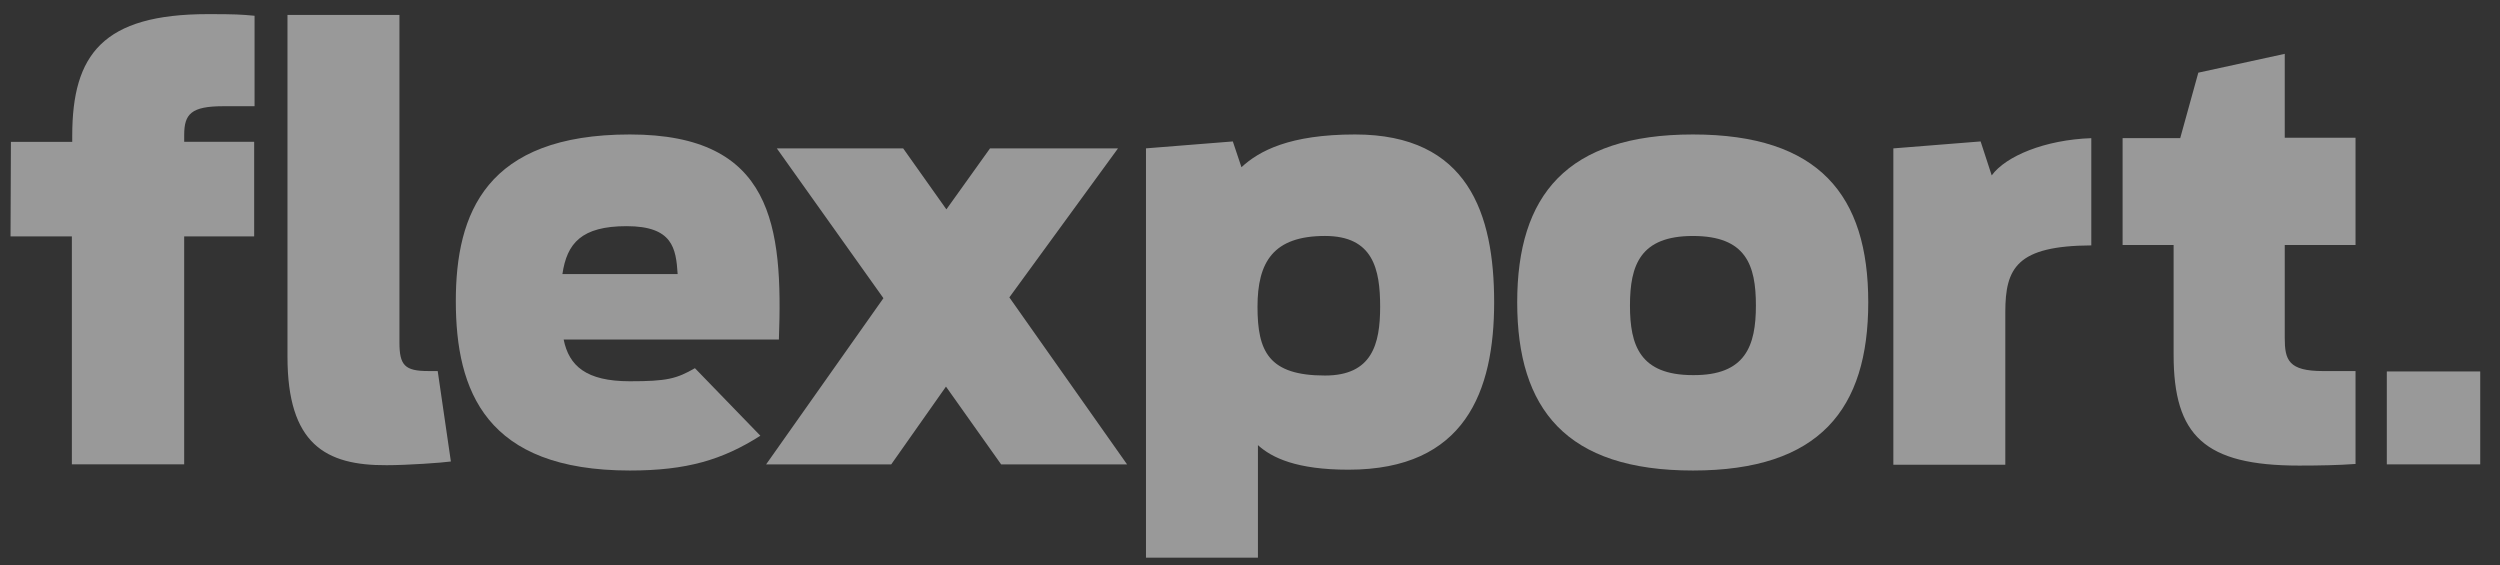 <svg width="146" height="33" viewBox="0 0 146 33" fill="none" xmlns="http://www.w3.org/2000/svg">
<rect x="0" y="0" width="146" height="33" fill="#333333" stroke="none"/>
<path d="M16.789 20.833V0.874H23.327V19.996C23.327 21.334 23.639 21.669 25.009 21.669H25.562L26.331 26.951C25.827 27.024 23.807 27.167 22.582 27.167C19.001 27.19 16.789 25.924 16.789 20.833ZM66.901 8.666L71.997 8.26L72.501 9.765C73.535 8.81 75.313 7.853 79.135 7.853C85.745 7.853 87.258 12.491 87.258 17.653C87.258 22.84 85.576 27.43 78.75 27.43C75.722 27.43 74.279 26.736 73.463 25.995V32.569H66.925V8.665H66.901V8.666ZM80.601 17.916C80.601 15.717 80.192 13.78 77.381 13.78C74.352 13.78 73.438 15.31 73.438 17.916C73.438 20.521 74.088 21.931 77.38 21.931C80.12 21.931 80.601 20.114 80.601 17.916ZM110.572 8.666L115.668 8.26L116.316 10.244C117.133 9.12 119.417 8.164 122.132 8.069V14.331C117.782 14.355 117.11 15.646 117.11 18.227V27.142H110.572V8.667V8.666ZM123.96 8.068H127.324L128.382 4.244L133.429 3.145V8.044H137.563V14.307H133.429V19.733C133.429 21.024 133.645 21.67 135.665 21.67H137.563V27.095C136.578 27.167 135.471 27.19 134.27 27.19C128.743 27.19 126.939 25.446 126.939 20.713V14.307H123.96V8.068Z" fill="white" fill-opacity="0.5"/>
<path d="M144.845 21.693H139.39V27.119H144.845V21.693Z" fill="white" fill-opacity="0.5"/>
<path d="M0.638 8.284H4.219V7.925C4.219 3.192 5.999 0.825 12.151 0.825C13.761 0.825 14.073 0.848 14.866 0.92V6.203H13.04C11.166 6.203 10.757 6.657 10.757 7.877V8.283H14.843V13.804H10.756V27.117H4.197V13.804H0.615L0.637 8.284H0.638ZM40.584 21.502C39.502 22.123 38.949 22.266 36.786 22.266C34.215 22.266 33.229 21.358 32.917 19.829H45.487C45.727 13.208 45.15 7.853 36.786 7.853C28.374 7.853 26.62 12.466 26.62 17.582C26.62 22.84 28.375 27.478 36.786 27.478C40.103 27.478 42.194 26.856 44.405 25.446L40.584 21.502ZM36.593 13.208C39.286 13.208 39.478 14.498 39.575 16.004H32.845C33.109 14.212 33.95 13.208 36.594 13.208H36.593Z" fill="white" fill-opacity="0.5"/>
<path d="M58.466 27.119L55.245 22.577L52.048 27.119H44.742L51.592 17.414L45.367 8.666H52.745L55.269 12.227L57.817 8.666H65.291L58.946 17.367L65.82 27.119H58.466ZM88.605 17.653C88.605 11.415 91.488 7.853 98.867 7.853C106.246 7.853 109.106 11.415 109.106 17.653C109.106 23.892 106.27 27.478 98.867 27.478C91.465 27.478 88.605 23.892 88.605 17.653ZM102.545 17.844C102.545 15.478 101.968 13.781 98.867 13.781C95.791 13.781 95.19 15.478 95.19 17.845C95.19 20.164 95.767 21.907 98.867 21.907C101.945 21.932 102.545 20.187 102.545 17.844Z" fill="white" fill-opacity="0.5"/>
</svg>
